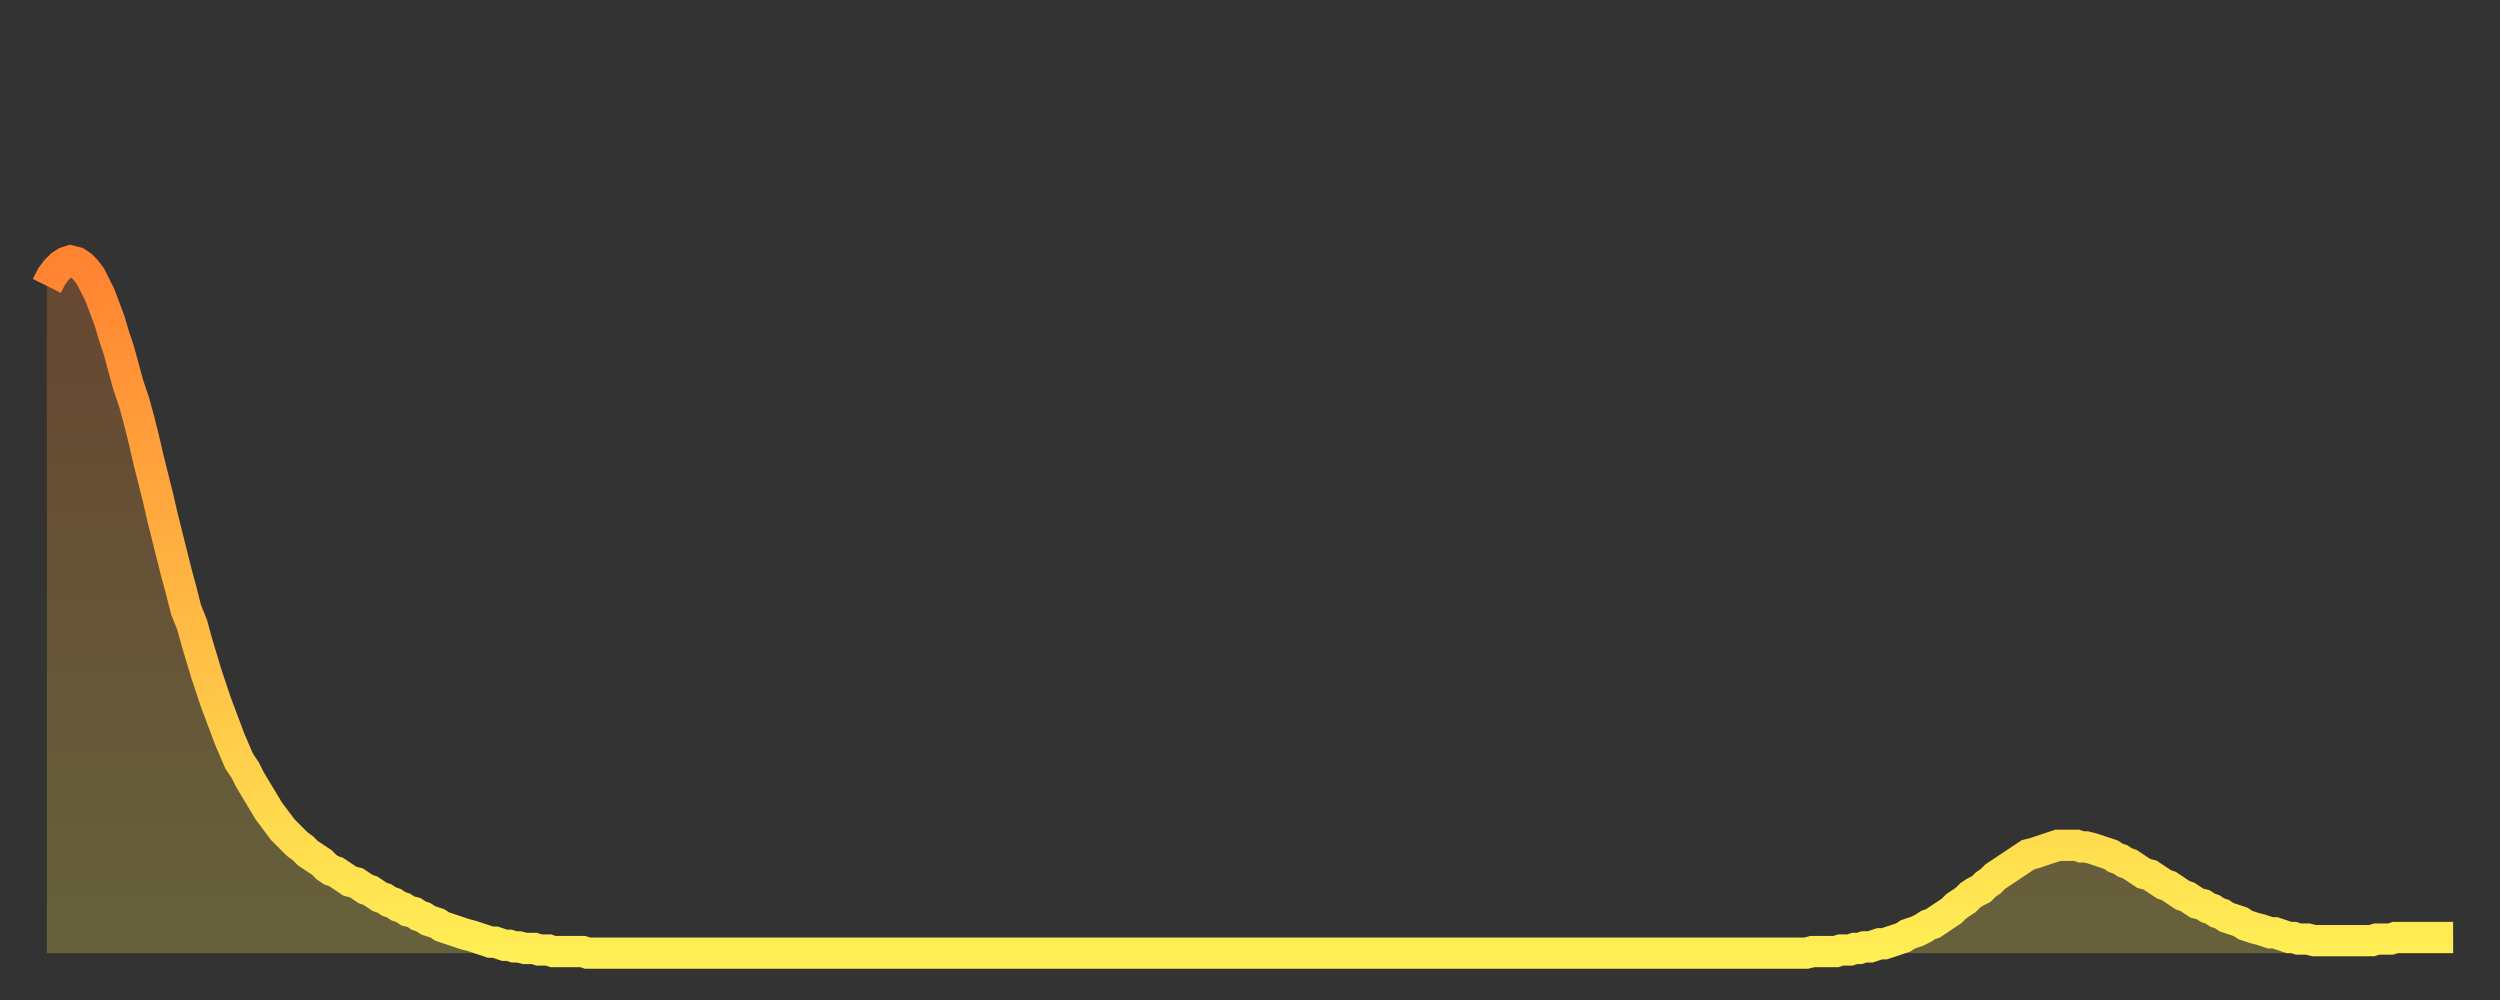 <?xml version="1.0" encoding="utf-8" ?>
<svg baseProfile="full" height="64" version="1.1" width="160" xmlns="http://www.w3.org/2000/svg" xmlns:ev="http://www.w3.org/2001/xml-events" xmlns:xlink="http://www.w3.org/1999/xlink"><rect width="100%" height="100%" fill="#333333" stroke="none"/><defs><linearGradient id="id1179748" x1="0" x2="0" y1="0" y2="1"><stop offset="0%" stop-color="#ff8331" /><stop offset="50%" stop-color="#ffb843" /><stop offset="100%" stop-color="#ffee55" /></linearGradient></defs><g transform="translate(3,3)"><g><path d="M 0.0 15.3 0.3 14.7 0.6 14.3 0.9 14.0 1.2 13.8 1.5 13.7 1.9 13.8 2.2 14.0 2.5 14.3 2.8 14.7 3.1 15.3 3.4 15.9 3.7 16.7 4.0 17.5 4.3 18.5 4.6 19.4 4.9 20.5 5.2 21.6 5.6 22.8 5.9 23.9 6.2 25.1 6.5 26.4 6.8 27.6 7.1 28.8 7.4 30.1 7.7 31.3 8.0 32.5 8.3 33.7 8.6 34.8 8.9 36.0 9.3 37.0 9.6 38.1 9.9 39.1 10.2 40.1 10.5 41.0 10.8 41.9 11.1 42.7 11.4 43.5 11.7 44.3 12.0 45.0 12.3 45.7 12.7 46.3 13.0 46.9 13.3 47.4 13.6 47.9 13.9 48.4 14.2 48.9 14.5 49.3 14.8 49.7 15.1 50.1 15.4 50.4 15.7 50.7 16.0 51.0 16.4 51.3 16.7 51.6 17.0 51.8 17.3 52.0 17.6 52.2 17.9 52.5 18.2 52.7 18.5 52.8 18.8 53.0 19.1 53.2 19.4 53.4 19.8 53.5 20.1 53.7 20.4 53.9 20.7 54.0 21.0 54.2 21.3 54.4 21.6 54.5 21.9 54.7 22.2 54.8 22.5 55.0 22.8 55.1 23.1 55.3 23.5 55.4 23.8 55.6 24.1 55.7 24.4 55.9 24.7 56.0 25.0 56.1 25.3 56.3 25.6 56.4 25.9 56.5 26.2 56.6 26.5 56.7 26.8 56.8 27.2 56.9 27.5 57.0 27.8 57.1 28.1 57.2 28.4 57.3 28.7 57.3 29.0 57.4 29.3 57.5 29.6 57.5 29.9 57.6 30.2 57.6 30.6 57.7 30.9 57.7 31.2 57.7 31.5 57.8 31.8 57.8 32.1 57.8 32.4 57.9 32.7 57.9 33.0 57.9 33.3 57.9 33.6 57.9 33.9 57.9 34.3 57.9 34.6 58.0 34.9 58.0 35.2 58.0 35.5 58.0 35.8 58.0 36.1 58.0 36.4 58.0 36.7 58.0 37.0 58.0 37.3 58.0 37.7 58.0 38.0 58.0 38.3 58.0 38.6 58.0 38.9 58.0 39.2 58.0 39.5 58.0 39.8 58.0 40.1 58.0 40.4 58.0 40.7 58.0 41.0 58.0 41.4 58.0 41.7 58.0 42.0 58.0 42.3 58.0 42.6 58.0 42.9 58.0 43.2 58.0 43.5 58.0 43.8 58.0 44.1 58.0 44.4 58.0 44.7 58.0 45.1 58.0 45.4 58.0 45.7 58.0 46.0 58.0 46.3 58.0 46.6 58.0 46.9 58.0 47.2 58.0 47.5 58.0 47.8 58.0 48.1 58.0 48.5 58.0 48.8 58.0 49.1 58.0 49.4 58.0 49.7 58.0 50.0 58.0 50.3 58.0 50.6 58.0 50.9 58.0 51.2 58.0 51.5 58.0 51.8 58.0 52.2 58.0 52.5 58.0 52.8 58.0 53.1 58.0 53.4 58.0 53.7 58.0 54.0 58.0 54.3 58.0 54.6 58.0 54.9 58.0 55.2 58.0 55.6 58.0 55.9 58.0 56.2 58.0 56.5 58.0 56.8 58.0 57.1 58.0 57.4 58.0 57.7 58.0 58.0 58.0 58.3 58.0 58.6 58.0 58.9 58.0 59.3 58.0 59.6 58.0 59.9 58.0 60.2 58.0 60.5 58.0 60.8 58.0 61.1 58.0 61.4 58.0 61.7 58.0 62.0 58.0 62.3 58.0 62.6 58.0 63.0 58.0 63.3 58.0 63.6 58.0 63.9 58.0 64.2 58.0 64.5 58.0 64.8 58.0 65.1 58.0 65.4 58.0 65.7 58.0 66.0 58.0 66.4 58.0 66.7 58.0 67.0 58.0 67.3 58.0 67.6 58.0 67.9 58.0 68.2 58.0 68.5 58.0 68.8 58.0 69.1 58.0 69.4 58.0 69.7 58.0 70.1 58.0 70.4 58.0 70.7 58.0 71.0 58.0 71.3 58.0 71.6 58.0 71.9 58.0 72.2 58.0 72.5 58.0 72.8 58.0 73.1 58.0 73.5 58.0 73.8 58.0 74.1 58.0 74.4 58.0 74.7 58.0 75.0 58.0 75.3 58.0 75.6 58.0 75.9 58.0 76.2 58.0 76.5 58.0 76.8 58.0 77.2 58.0 77.5 58.0 77.8 58.0 78.1 58.0 78.4 58.0 78.7 58.0 79.0 58.0 79.3 58.0 79.6 58.0 79.9 58.0 80.2 58.0 80.5 58.0 80.9 58.0 81.2 58.0 81.5 58.0 81.8 58.0 82.1 58.0 82.4 58.0 82.7 58.0 83.0 58.0 83.3 58.0 83.6 58.0 83.9 58.0 84.3 58.0 84.6 58.0 84.9 58.0 85.2 58.0 85.5 58.0 85.8 58.0 86.1 58.0 86.4 58.0 86.7 58.0 87.0 58.0 87.3 58.0 87.6 58.0 88.0 58.0 88.3 58.0 88.6 58.0 88.9 58.0 89.2 58.0 89.5 58.0 89.8 58.0 90.1 58.0 90.4 58.0 90.7 58.0 91.0 58.0 91.4 58.0 91.7 58.0 92.0 58.0 92.3 58.0 92.6 58.0 92.9 58.0 93.2 58.0 93.5 58.0 93.8 58.0 94.1 58.0 94.4 58.0 94.7 58.0 95.1 58.0 95.4 58.0 95.7 58.0 96.0 58.0 96.3 58.0 96.6 58.0 96.9 58.0 97.2 58.0 97.5 58.0 97.8 58.0 98.1 58.0 98.4 58.0 98.8 58.0 99.1 58.0 99.4 58.0 99.7 58.0 100.0 58.0 100.3 58.0 100.6 58.0 100.9 58.0 101.2 58.0 101.5 58.0 101.8 58.0 102.2 58.0 102.5 58.0 102.8 58.0 103.1 58.0 103.4 58.0 103.7 58.0 104.0 58.0 104.3 58.0 104.6 58.0 104.9 58.0 105.2 58.0 105.5 58.0 105.9 58.0 106.2 58.0 106.5 58.0 106.8 58.0 107.1 58.0 107.4 58.0 107.7 58.0 108.0 58.0 108.3 58.0 108.6 58.0 108.9 58.0 109.3 58.0 109.6 58.0 109.9 58.0 110.2 58.0 110.5 58.0 110.8 58.0 111.1 58.0 111.4 58.0 111.7 58.0 112.0 58.0 112.3 58.0 112.6 58.0 113.0 57.9 113.3 57.9 113.6 57.9 113.9 57.9 114.2 57.9 114.5 57.9 114.8 57.8 115.1 57.8 115.4 57.8 115.7 57.7 116.0 57.7 116.3 57.6 116.7 57.6 117.0 57.5 117.3 57.4 117.6 57.4 117.9 57.3 118.2 57.2 118.5 57.1 118.8 57.0 119.1 56.8 119.4 56.7 119.7 56.6 120.1 56.4 120.4 56.2 120.7 56.1 121.0 55.9 121.3 55.7 121.6 55.5 121.9 55.3 122.2 55.0 122.5 54.8 122.8 54.6 123.1 54.3 123.4 54.1 123.8 53.9 124.1 53.6 124.4 53.4 124.7 53.1 125.0 52.9 125.3 52.7 125.6 52.5 125.9 52.3 126.2 52.1 126.5 51.9 126.8 51.7 127.2 51.6 127.5 51.5 127.8 51.4 128.1 51.3 128.4 51.2 128.7 51.1 129.0 51.1 129.3 51.1 129.6 51.1 129.9 51.1 130.2 51.2 130.5 51.2 130.9 51.3 131.2 51.4 131.5 51.5 131.8 51.6 132.1 51.7 132.4 51.9 132.7 52.0 133.0 52.2 133.3 52.3 133.6 52.5 133.9 52.7 134.2 52.9 134.6 53.0 134.9 53.2 135.2 53.4 135.5 53.6 135.8 53.7 136.1 53.9 136.4 54.1 136.7 54.3 137.0 54.4 137.3 54.6 137.6 54.8 138.0 54.9 138.3 55.1 138.6 55.2 138.9 55.4 139.2 55.5 139.5 55.7 139.8 55.8 140.1 55.9 140.4 56.0 140.7 56.2 141.0 56.3 141.3 56.4 141.7 56.5 142.0 56.6 142.3 56.7 142.6 56.7 142.9 56.8 143.2 56.9 143.5 57.0 143.8 57.0 144.1 57.1 144.4 57.1 144.7 57.1 145.1 57.2 145.4 57.2 145.7 57.2 146.0 57.2 146.3 57.2 146.6 57.2 146.9 57.2 147.2 57.2 147.5 57.2 147.8 57.2 148.1 57.2 148.4 57.2 148.8 57.2 149.1 57.1 149.4 57.1 149.7 57.1 150.0 57.1 150.3 57.0 150.6 57.0 150.9 57.0 151.2 57.0 151.5 57.0 151.8 57.0 152.1 57.0 152.5 57.0 152.8 57.0 153.1 57.0 153.4 57.0 153.7 57.0 154.0 57.0" fill="none" id="graph-curve" opacity="1" stroke="url(#id1179748)" stroke-width="2" /><path d="M 0 58 L 0.0 15.3 0.3 14.7 0.6 14.3 0.9 14.0 1.2 13.8 1.5 13.7 1.9 13.8 2.2 14.0 2.5 14.3 2.8 14.7 3.1 15.3 3.4 15.9 3.7 16.7 4.0 17.5 4.3 18.5 4.6 19.4 4.9 20.5 5.2 21.6 5.6 22.8 5.9 23.9 6.2 25.1 6.5 26.4 6.8 27.6 7.1 28.8 7.4 30.1 7.7 31.3 8.0 32.5 8.3 33.7 8.6 34.8 8.9 36.0 9.3 37.0 9.6 38.1 9.9 39.1 10.2 40.1 10.5 41.0 10.8 41.9 11.1 42.7 11.4 43.5 11.7 44.3 12.0 45.0 12.3 45.7 12.7 46.3 13.0 46.9 13.3 47.4 13.6 47.9 13.9 48.4 14.2 48.9 14.5 49.3 14.8 49.7 15.1 50.1 15.4 50.4 15.7 50.7 16.0 51.0 16.4 51.3 16.7 51.6 17.0 51.8 17.3 52.0 17.6 52.2 17.9 52.5 18.2 52.7 18.5 52.8 18.8 53.0 19.1 53.2 19.4 53.4 19.8 53.5 20.1 53.7 20.4 53.9 20.7 54.0 21.0 54.2 21.3 54.4 21.6 54.5 21.9 54.7 22.2 54.8 22.5 55.0 22.8 55.1 23.1 55.3 23.5 55.4 23.8 55.6 24.1 55.7 24.4 55.9 24.7 56.0 25.0 56.1 25.3 56.3 25.6 56.4 25.9 56.5 26.2 56.6 26.5 56.7 26.8 56.8 27.2 56.9 27.5 57.0 27.8 57.1 28.1 57.2 28.4 57.3 28.7 57.3 29.0 57.4 29.3 57.5 29.6 57.5 29.9 57.6 30.2 57.6 30.6 57.7 30.9 57.7 31.2 57.7 31.5 57.8 31.8 57.8 32.1 57.8 32.4 57.9 32.7 57.9 33.0 57.9 33.3 57.9 33.6 57.9 33.9 57.9 34.3 57.9 34.6 58.0 34.9 58.0 35.2 58.0 35.5 58.0 35.8 58.0 36.1 58.0 36.4 58.0 36.7 58.0 37.0 58.0 37.3 58.0 37.7 58.0 38.0 58.0 38.3 58.0 38.6 58.0 38.9 58.0 39.2 58.0 39.5 58.0 39.8 58.0 40.1 58.0 40.4 58.0 40.7 58.0 41.0 58.0 41.4 58.0 41.7 58.0 42.0 58.0 42.3 58.0 42.6 58.0 42.9 58.0 43.2 58.0 43.5 58.0 43.8 58.0 44.1 58.0 44.4 58.0 44.7 58.0 45.1 58.0 45.4 58.0 45.7 58.0 46.0 58.0 46.3 58.0 46.6 58.0 46.9 58.0 47.2 58.0 47.5 58.0 47.8 58.0 48.1 58.0 48.5 58.0 48.8 58.0 49.1 58.0 49.4 58.0 49.7 58.0 50.0 58.0 50.3 58.0 50.6 58.0 50.9 58.0 51.2 58.0 51.5 58.0 51.8 58.0 52.2 58.0 52.5 58.0 52.8 58.0 53.1 58.0 53.4 58.0 53.7 58.0 54.0 58.0 54.3 58.0 54.6 58.0 54.9 58.0 55.2 58.0 55.6 58.0 55.9 58.0 56.2 58.0 56.5 58.0 56.8 58.0 57.1 58.0 57.4 58.0 57.7 58.0 58.0 58.0 58.3 58.0 58.6 58.0 58.9 58.0 59.3 58.0 59.6 58.0 59.9 58.0 60.2 58.0 60.5 58.0 60.8 58.0 61.1 58.0 61.4 58.0 61.7 58.0 62.0 58.0 62.3 58.0 62.6 58.0 63.0 58.0 63.3 58.0 63.6 58.0 63.9 58.0 64.2 58.0 64.5 58.0 64.8 58.0 65.1 58.0 65.4 58.0 65.7 58.0 66.0 58.0 66.4 58.0 66.7 58.0 67.0 58.0 67.3 58.0 67.6 58.0 67.9 58.0 68.2 58.0 68.5 58.0 68.8 58.0 69.1 58.0 69.4 58.0 69.7 58.0 70.1 58.0 70.4 58.0 70.7 58.0 71.0 58.0 71.3 58.0 71.6 58.0 71.9 58.0 72.2 58.0 72.5 58.0 72.8 58.0 73.1 58.0 73.5 58.0 73.8 58.0 74.1 58.0 74.4 58.0 74.7 58.0 75.0 58.0 75.3 58.0 75.6 58.0 75.9 58.0 76.2 58.0 76.5 58.0 76.8 58.0 77.2 58.0 77.5 58.0 77.8 58.0 78.1 58.0 78.4 58.0 78.7 58.0 79.0 58.0 79.3 58.0 79.6 58.0 79.9 58.0 80.2 58.0 80.5 58.0 80.9 58.0 81.2 58.0 81.5 58.0 81.8 58.0 82.1 58.0 82.4 58.0 82.7 58.0 83.0 58.0 83.3 58.0 83.6 58.0 83.9 58.0 84.3 58.0 84.6 58.0 84.9 58.0 85.2 58.0 85.5 58.0 85.8 58.0 86.1 58.0 86.4 58.0 86.7 58.0 87.0 58.0 87.3 58.0 87.6 58.0 88.0 58.0 88.3 58.0 88.6 58.0 88.9 58.0 89.2 58.0 89.5 58.0 89.8 58.0 90.1 58.0 90.4 58.0 90.7 58.0 91.0 58.0 91.4 58.0 91.7 58.0 92.0 58.0 92.3 58.0 92.6 58.0 92.9 58.0 93.2 58.0 93.5 58.0 93.8 58.0 94.1 58.0 94.4 58.0 94.7 58.0 95.1 58.0 95.4 58.0 95.7 58.0 96.0 58.0 96.3 58.0 96.6 58.0 96.9 58.0 97.2 58.0 97.5 58.0 97.8 58.0 98.1 58.0 98.4 58.0 98.8 58.0 99.1 58.0 99.4 58.0 99.7 58.0 100.0 58.0 100.3 58.0 100.6 58.0 100.9 58.0 101.2 58.0 101.5 58.0 101.8 58.0 102.2 58.0 102.5 58.0 102.8 58.0 103.1 58.0 103.4 58.0 103.7 58.0 104.0 58.0 104.3 58.0 104.6 58.0 104.9 58.0 105.2 58.0 105.5 58.0 105.9 58.0 106.2 58.0 106.5 58.0 106.8 58.0 107.1 58.0 107.4 58.0 107.7 58.0 108.0 58.0 108.3 58.0 108.6 58.0 108.9 58.0 109.3 58.0 109.6 58.0 109.9 58.0 110.2 58.0 110.5 58.0 110.8 58.0 111.1 58.0 111.4 58.0 111.7 58.0 112.0 58.0 112.3 58.0 112.6 58.0 113.0 57.9 113.3 57.9 113.6 57.9 113.9 57.9 114.2 57.9 114.5 57.9 114.8 57.8 115.1 57.8 115.4 57.8 115.7 57.7 116.0 57.7 116.3 57.6 116.7 57.6 117.0 57.5 117.3 57.4 117.6 57.4 117.9 57.3 118.2 57.2 118.5 57.1 118.8 57.0 119.1 56.8 119.4 56.7 119.7 56.6 120.1 56.4 120.4 56.2 120.7 56.1 121.0 55.9 121.3 55.7 121.6 55.5 121.9 55.3 122.2 55.0 122.5 54.8 122.8 54.6 123.1 54.3 123.4 54.1 123.8 53.9 124.1 53.6 124.4 53.4 124.7 53.1 125.0 52.9 125.3 52.7 125.6 52.5 125.9 52.3 126.2 52.1 126.5 51.9 126.8 51.7 127.2 51.6 127.5 51.5 127.8 51.4 128.1 51.3 128.4 51.2 128.7 51.1 129.0 51.1 129.3 51.1 129.6 51.1 129.9 51.1 130.2 51.2 130.5 51.2 130.9 51.3 131.2 51.4 131.5 51.5 131.8 51.6 132.1 51.7 132.4 51.9 132.7 52.0 133.0 52.2 133.3 52.3 133.6 52.5 133.9 52.7 134.2 52.9 134.6 53.0 134.9 53.2 135.2 53.4 135.5 53.6 135.8 53.7 136.1 53.9 136.4 54.1 136.7 54.3 137.0 54.4 137.3 54.6 137.6 54.8 138.0 54.9 138.3 55.1 138.6 55.2 138.9 55.4 139.2 55.5 139.5 55.7 139.8 55.8 140.1 55.9 140.4 56.0 140.7 56.2 141.0 56.3 141.3 56.4 141.7 56.5 142.0 56.6 142.3 56.7 142.6 56.7 142.9 56.8 143.2 56.9 143.5 57.0 143.8 57.0 144.1 57.1 144.4 57.1 144.7 57.1 145.1 57.2 145.4 57.2 145.7 57.2 146.0 57.2 146.3 57.2 146.6 57.2 146.9 57.2 147.2 57.2 147.5 57.2 147.8 57.2 148.1 57.2 148.4 57.2 148.8 57.2 149.1 57.1 149.4 57.1 149.7 57.1 150.0 57.1 150.3 57.0 150.6 57.0 150.9 57.0 151.2 57.0 151.5 57.0 151.8 57.0 152.1 57.0 152.5 57.0 152.8 57.0 153.1 57.0 153.4 57.0 153.7 57.0 154.0 57.0 154 58" fill="url(#id1179748)" fill-opacity=".25" id="graph-shadow" /></g></g></svg>